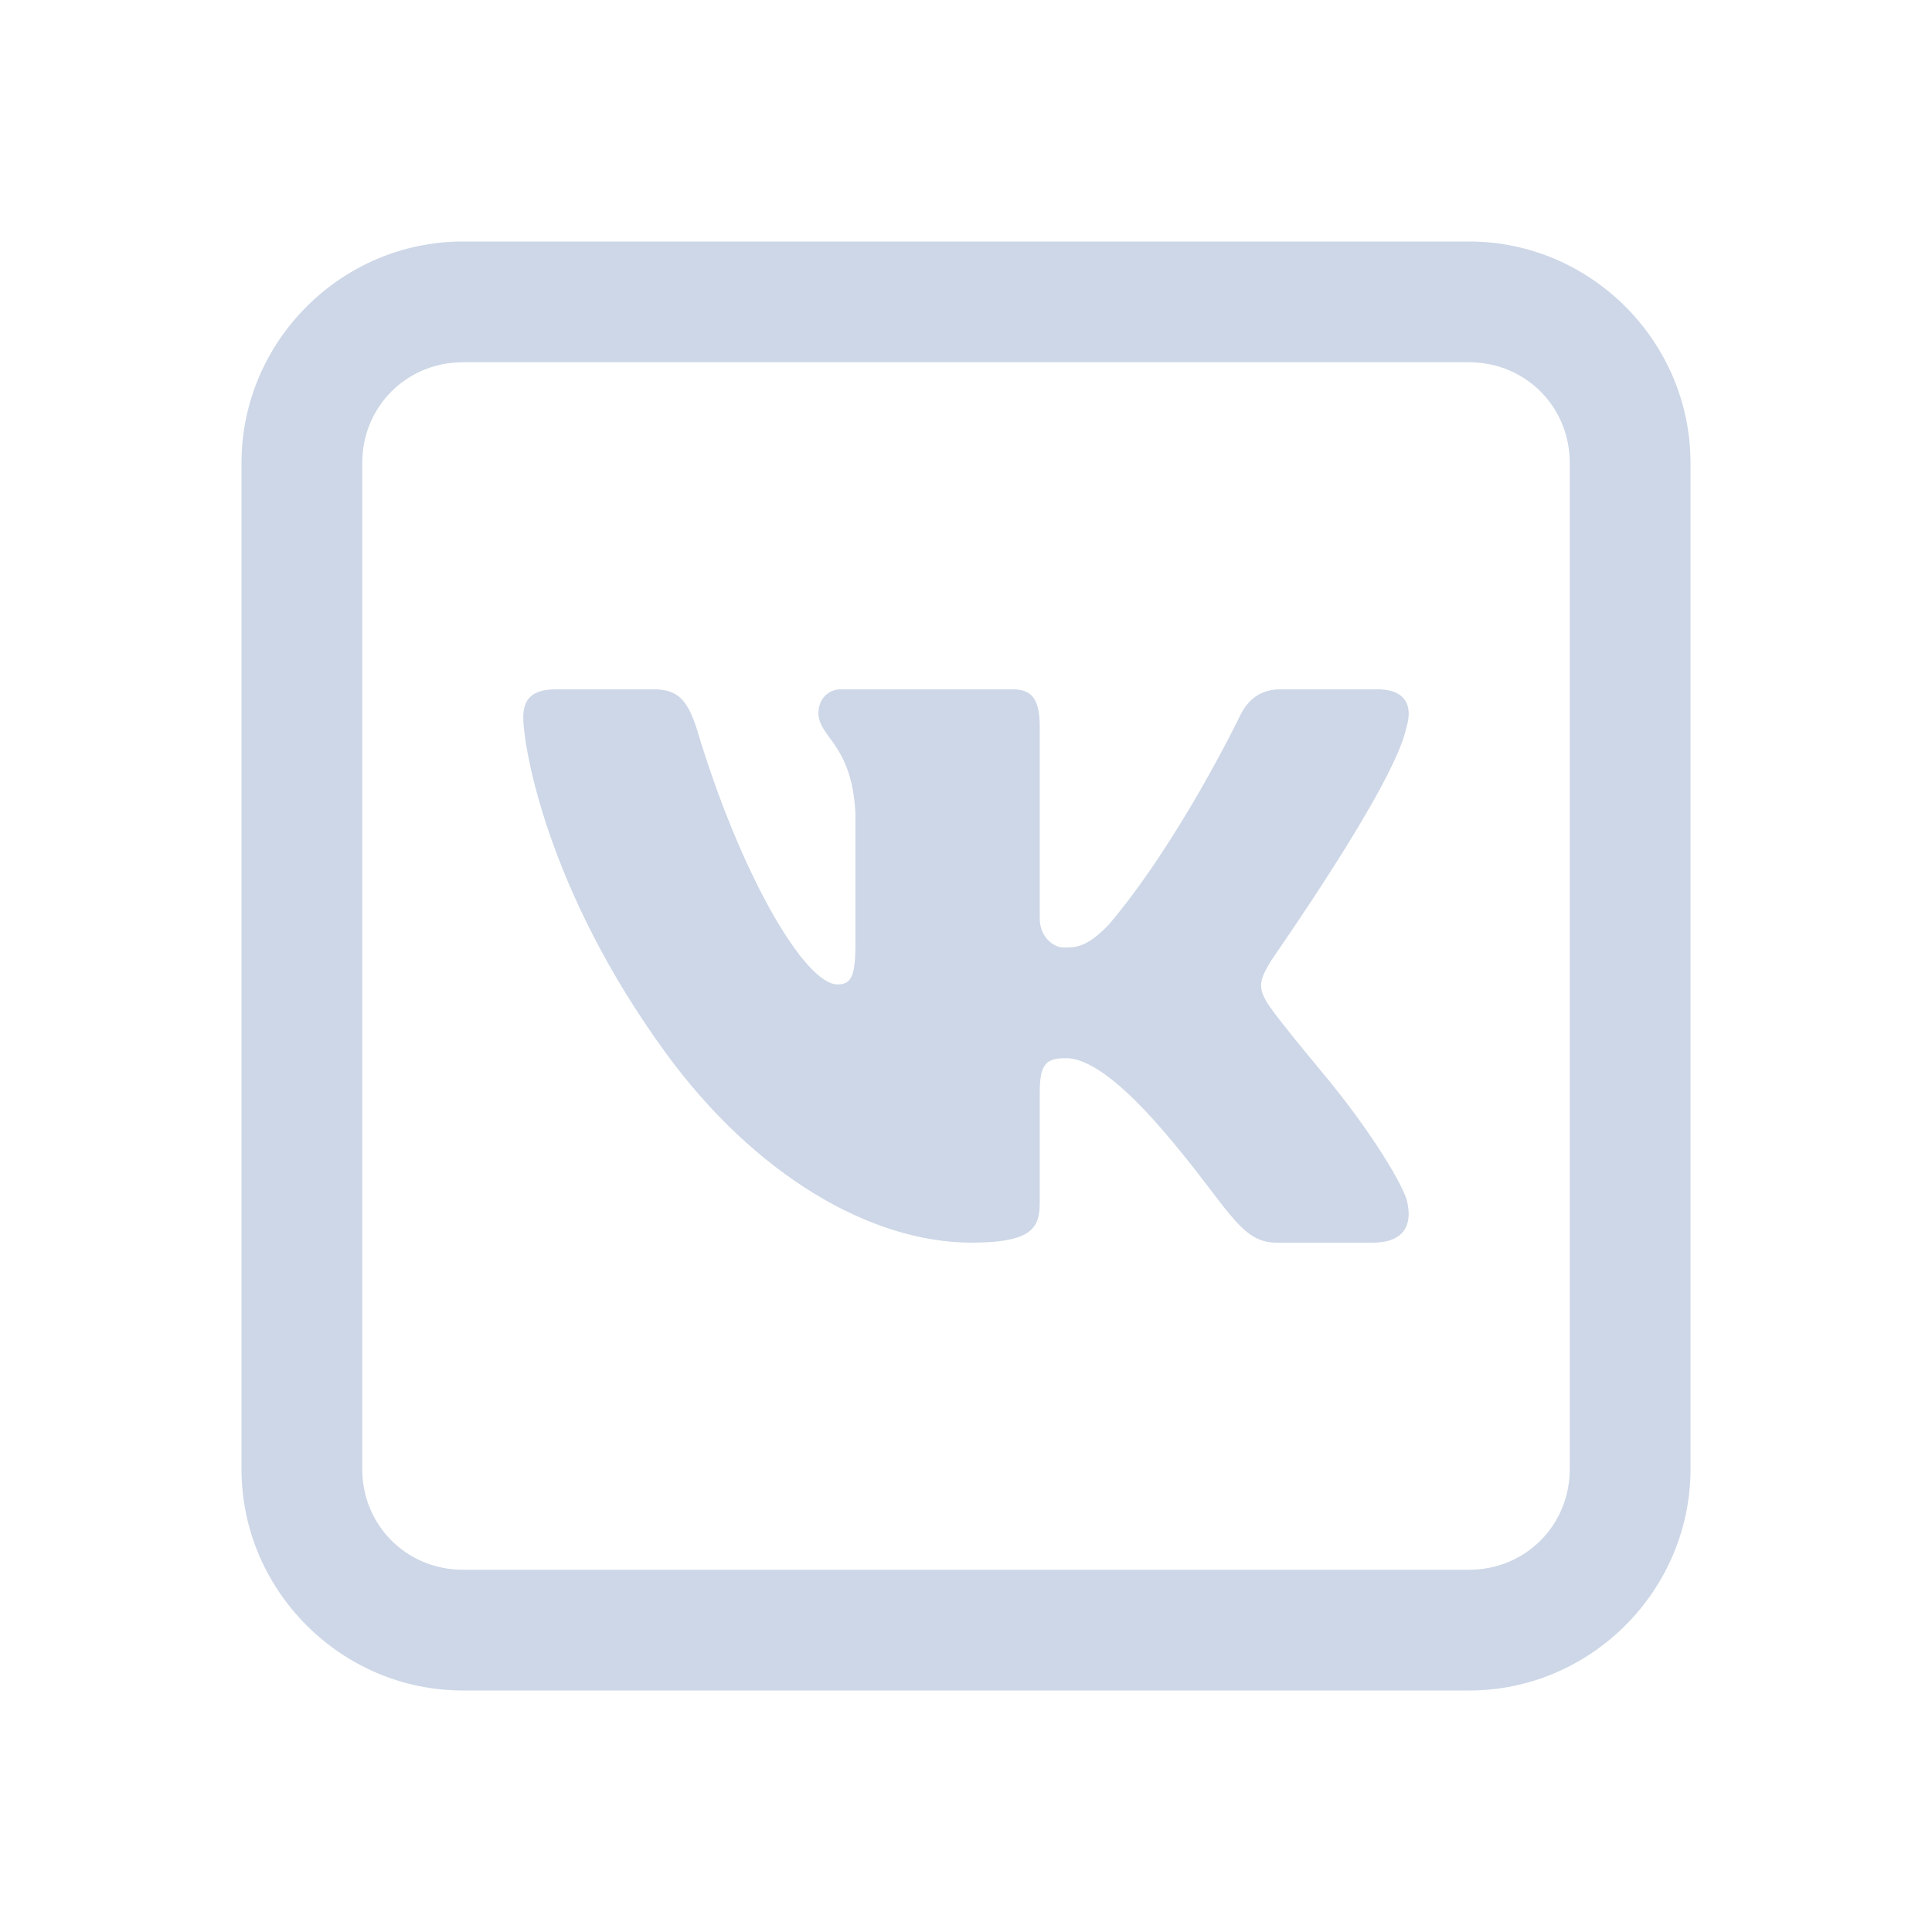 <?xml version="1.0" encoding="UTF-8"?> <svg xmlns="http://www.w3.org/2000/svg" width="32" height="32" viewBox="0 0 32 32" fill="none"><path d="M7.667 4C5.653 4 4 5.653 4 7.667V24.333C4 26.346 5.653 28 7.667 28H24.333C26.346 28 28 26.346 28 24.333V7.667C28 5.653 26.346 4 24.333 4H7.667ZM7.667 6H24.333C25.265 6 26 6.735 26 7.667V24.333C26 25.265 25.265 26 24.333 26H7.667C6.735 26 6 25.265 6 24.333V7.667C6 6.735 6.735 6 7.667 6ZM9.211 11.417C8.745 11.417 8.667 11.645 8.667 11.889C8.667 12.33 9.034 14.712 11.035 17.451C12.486 19.436 14.399 20.582 16.091 20.582C17.116 20.582 17.221 20.322 17.221 19.914V18.098C17.222 17.608 17.334 17.527 17.66 17.527C17.893 17.527 18.367 17.679 19.284 18.749C20.341 19.982 20.533 20.582 21.139 20.582H22.74C23.111 20.582 23.323 20.427 23.332 20.125C23.334 20.048 23.323 19.962 23.298 19.866C23.18 19.514 22.636 18.652 21.958 17.832C21.582 17.378 21.211 16.929 21.04 16.685C20.926 16.526 20.883 16.412 20.888 16.305C20.893 16.191 20.952 16.085 21.04 15.935C21.025 15.935 23.092 13.031 23.294 12.052C23.322 11.96 23.335 11.874 23.332 11.798C23.323 11.577 23.172 11.417 22.814 11.417H21.213C20.809 11.417 20.624 11.662 20.514 11.906C20.514 11.906 19.517 13.959 18.367 15.312C17.994 15.704 17.805 15.694 17.603 15.694C17.495 15.694 17.221 15.563 17.221 15.204V12.037C17.221 11.613 17.116 11.417 16.775 11.417H13.934C13.685 11.417 13.556 11.612 13.556 11.809C13.556 12.216 14.105 12.314 14.168 13.456V15.671C14.168 16.209 14.074 16.305 13.872 16.305C13.328 16.305 12.257 14.472 11.54 12.069C11.385 11.596 11.229 11.417 10.825 11.417H9.211Z" fill="#CDD7E7"></path></svg> 